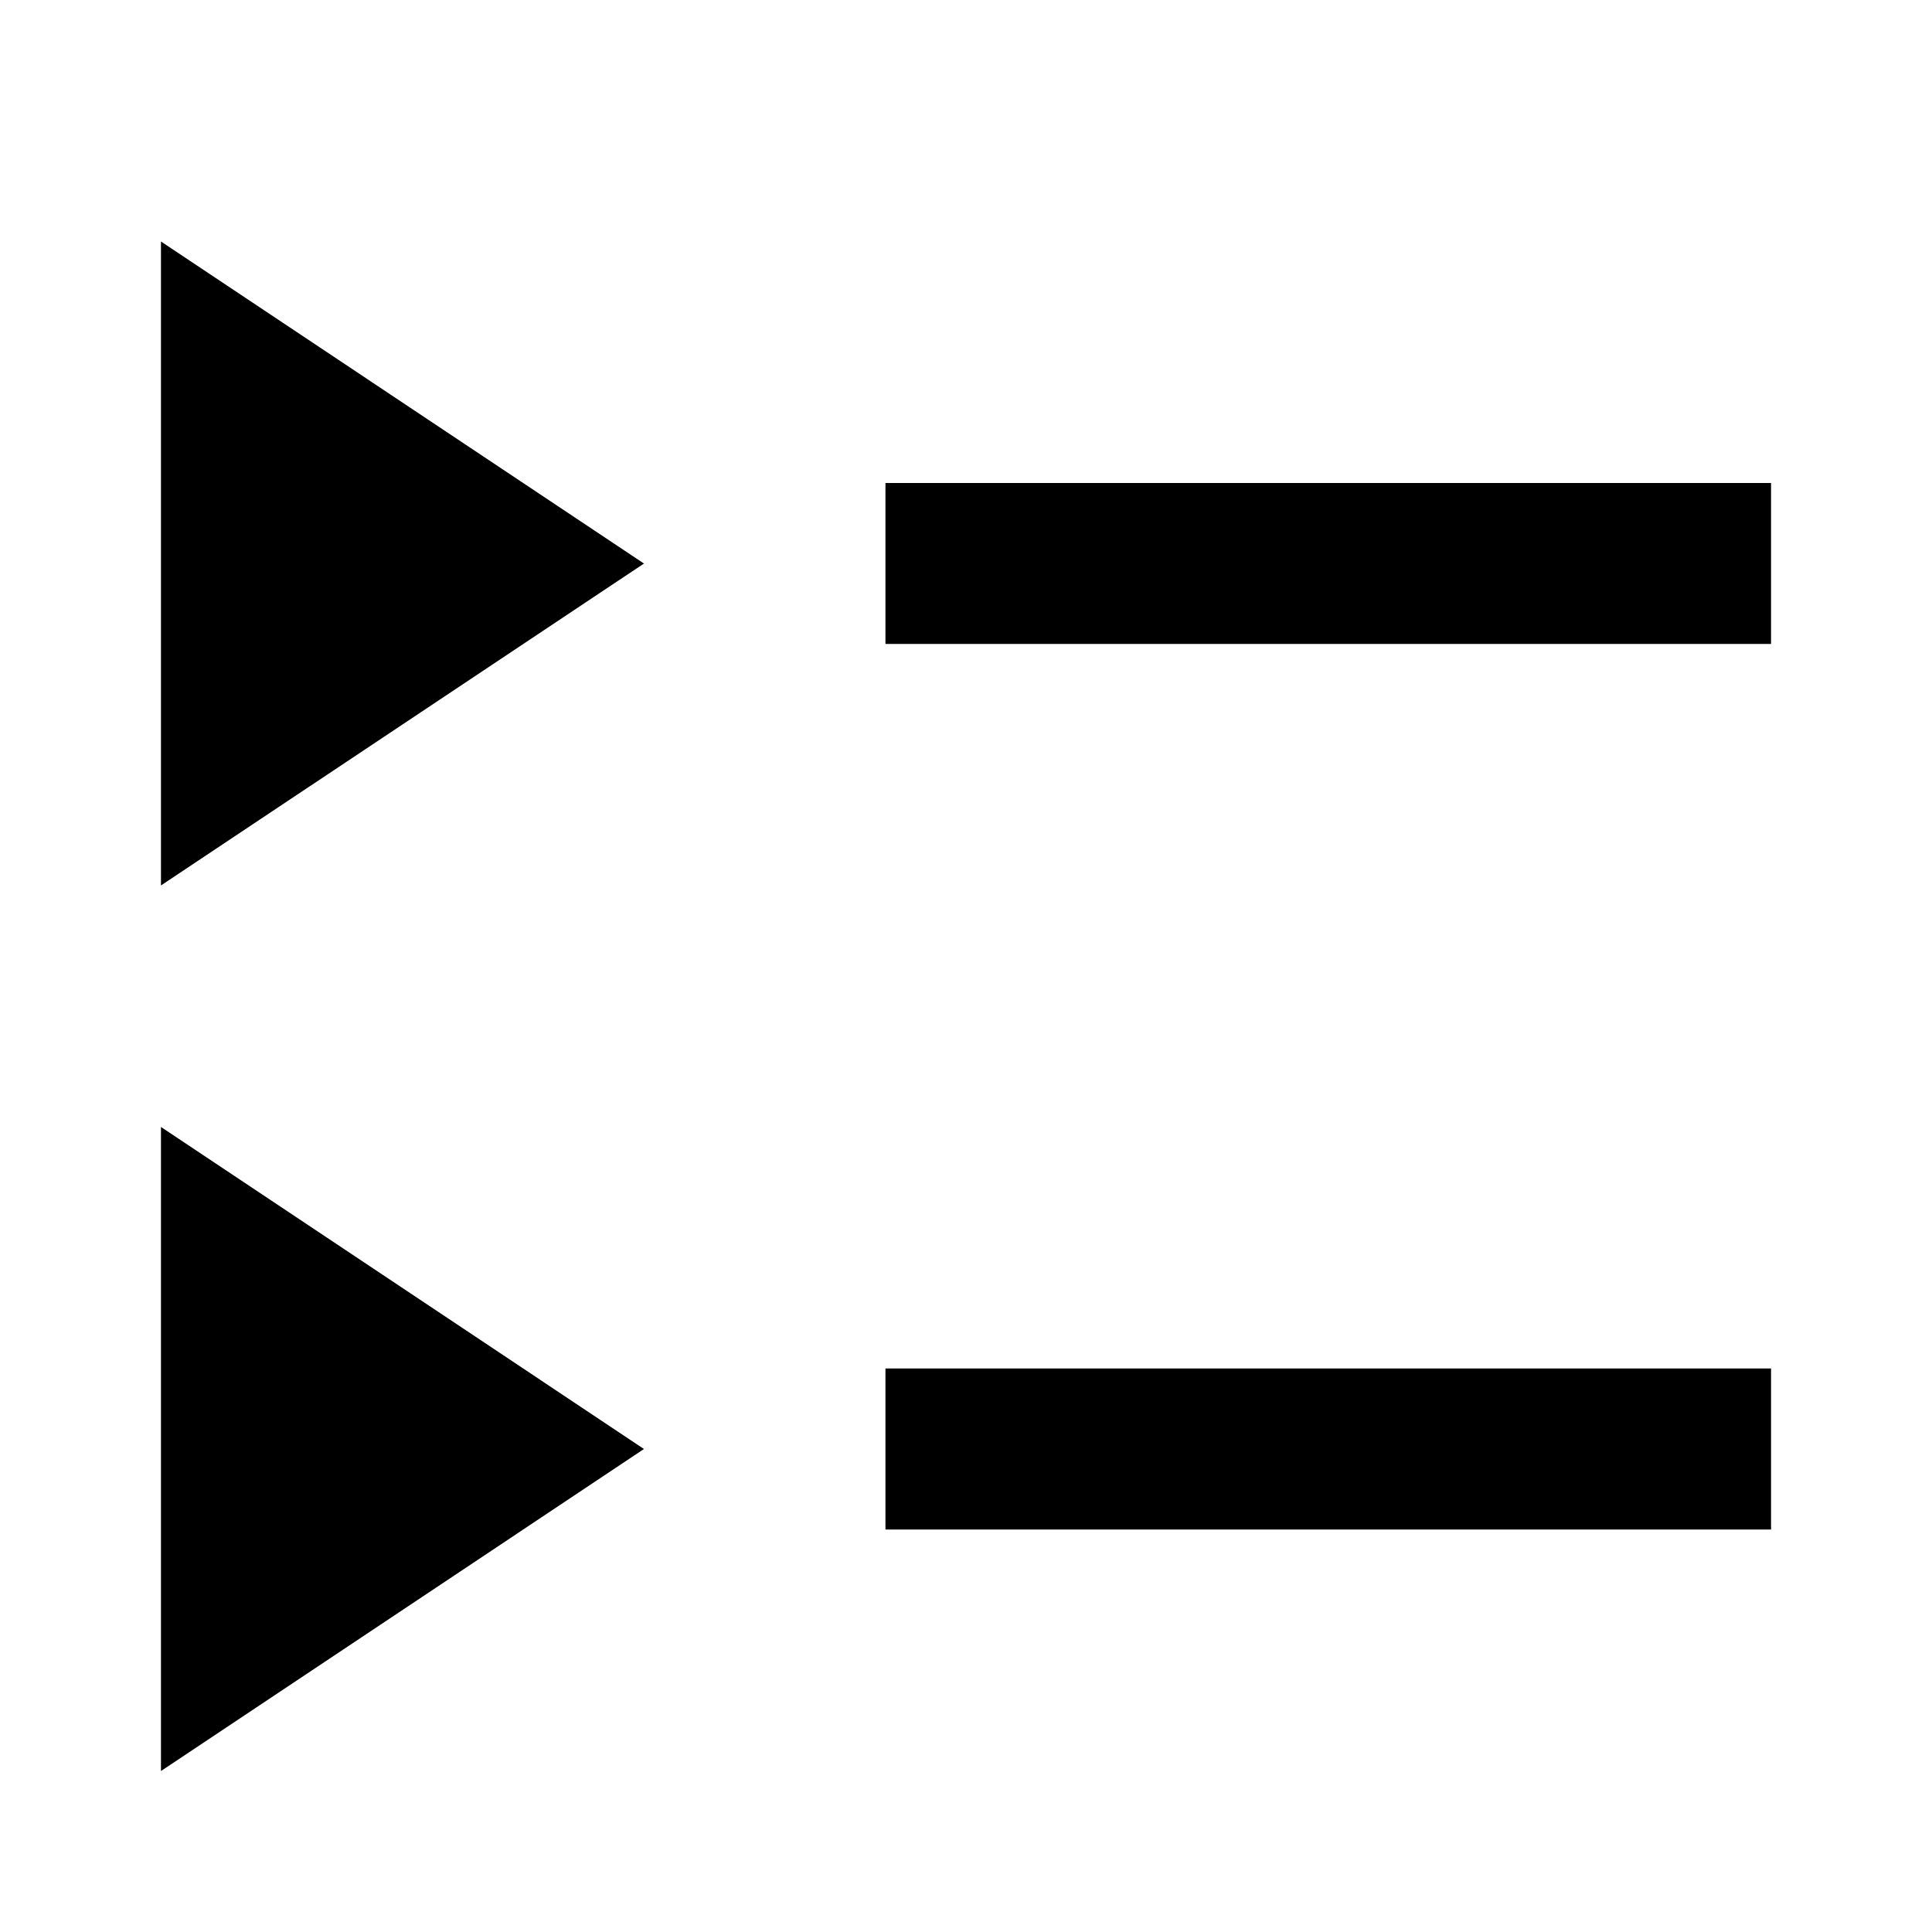 <svg width="16" height="16" viewBox="0 0 16 16" fill="none" xmlns="http://www.w3.org/2000/svg">
<path d="M1.333 2V7.333L5.333 4.667L1.333 2ZM7.333 5.333H14.667V4H7.333V5.333Z" fill="black"/>
<path d="M1.333 9.333V14.667L5.333 12L1.333 9.333ZM7.333 12.667H14.667V11.333H7.333V12.667Z" fill="black"/>
</svg>
